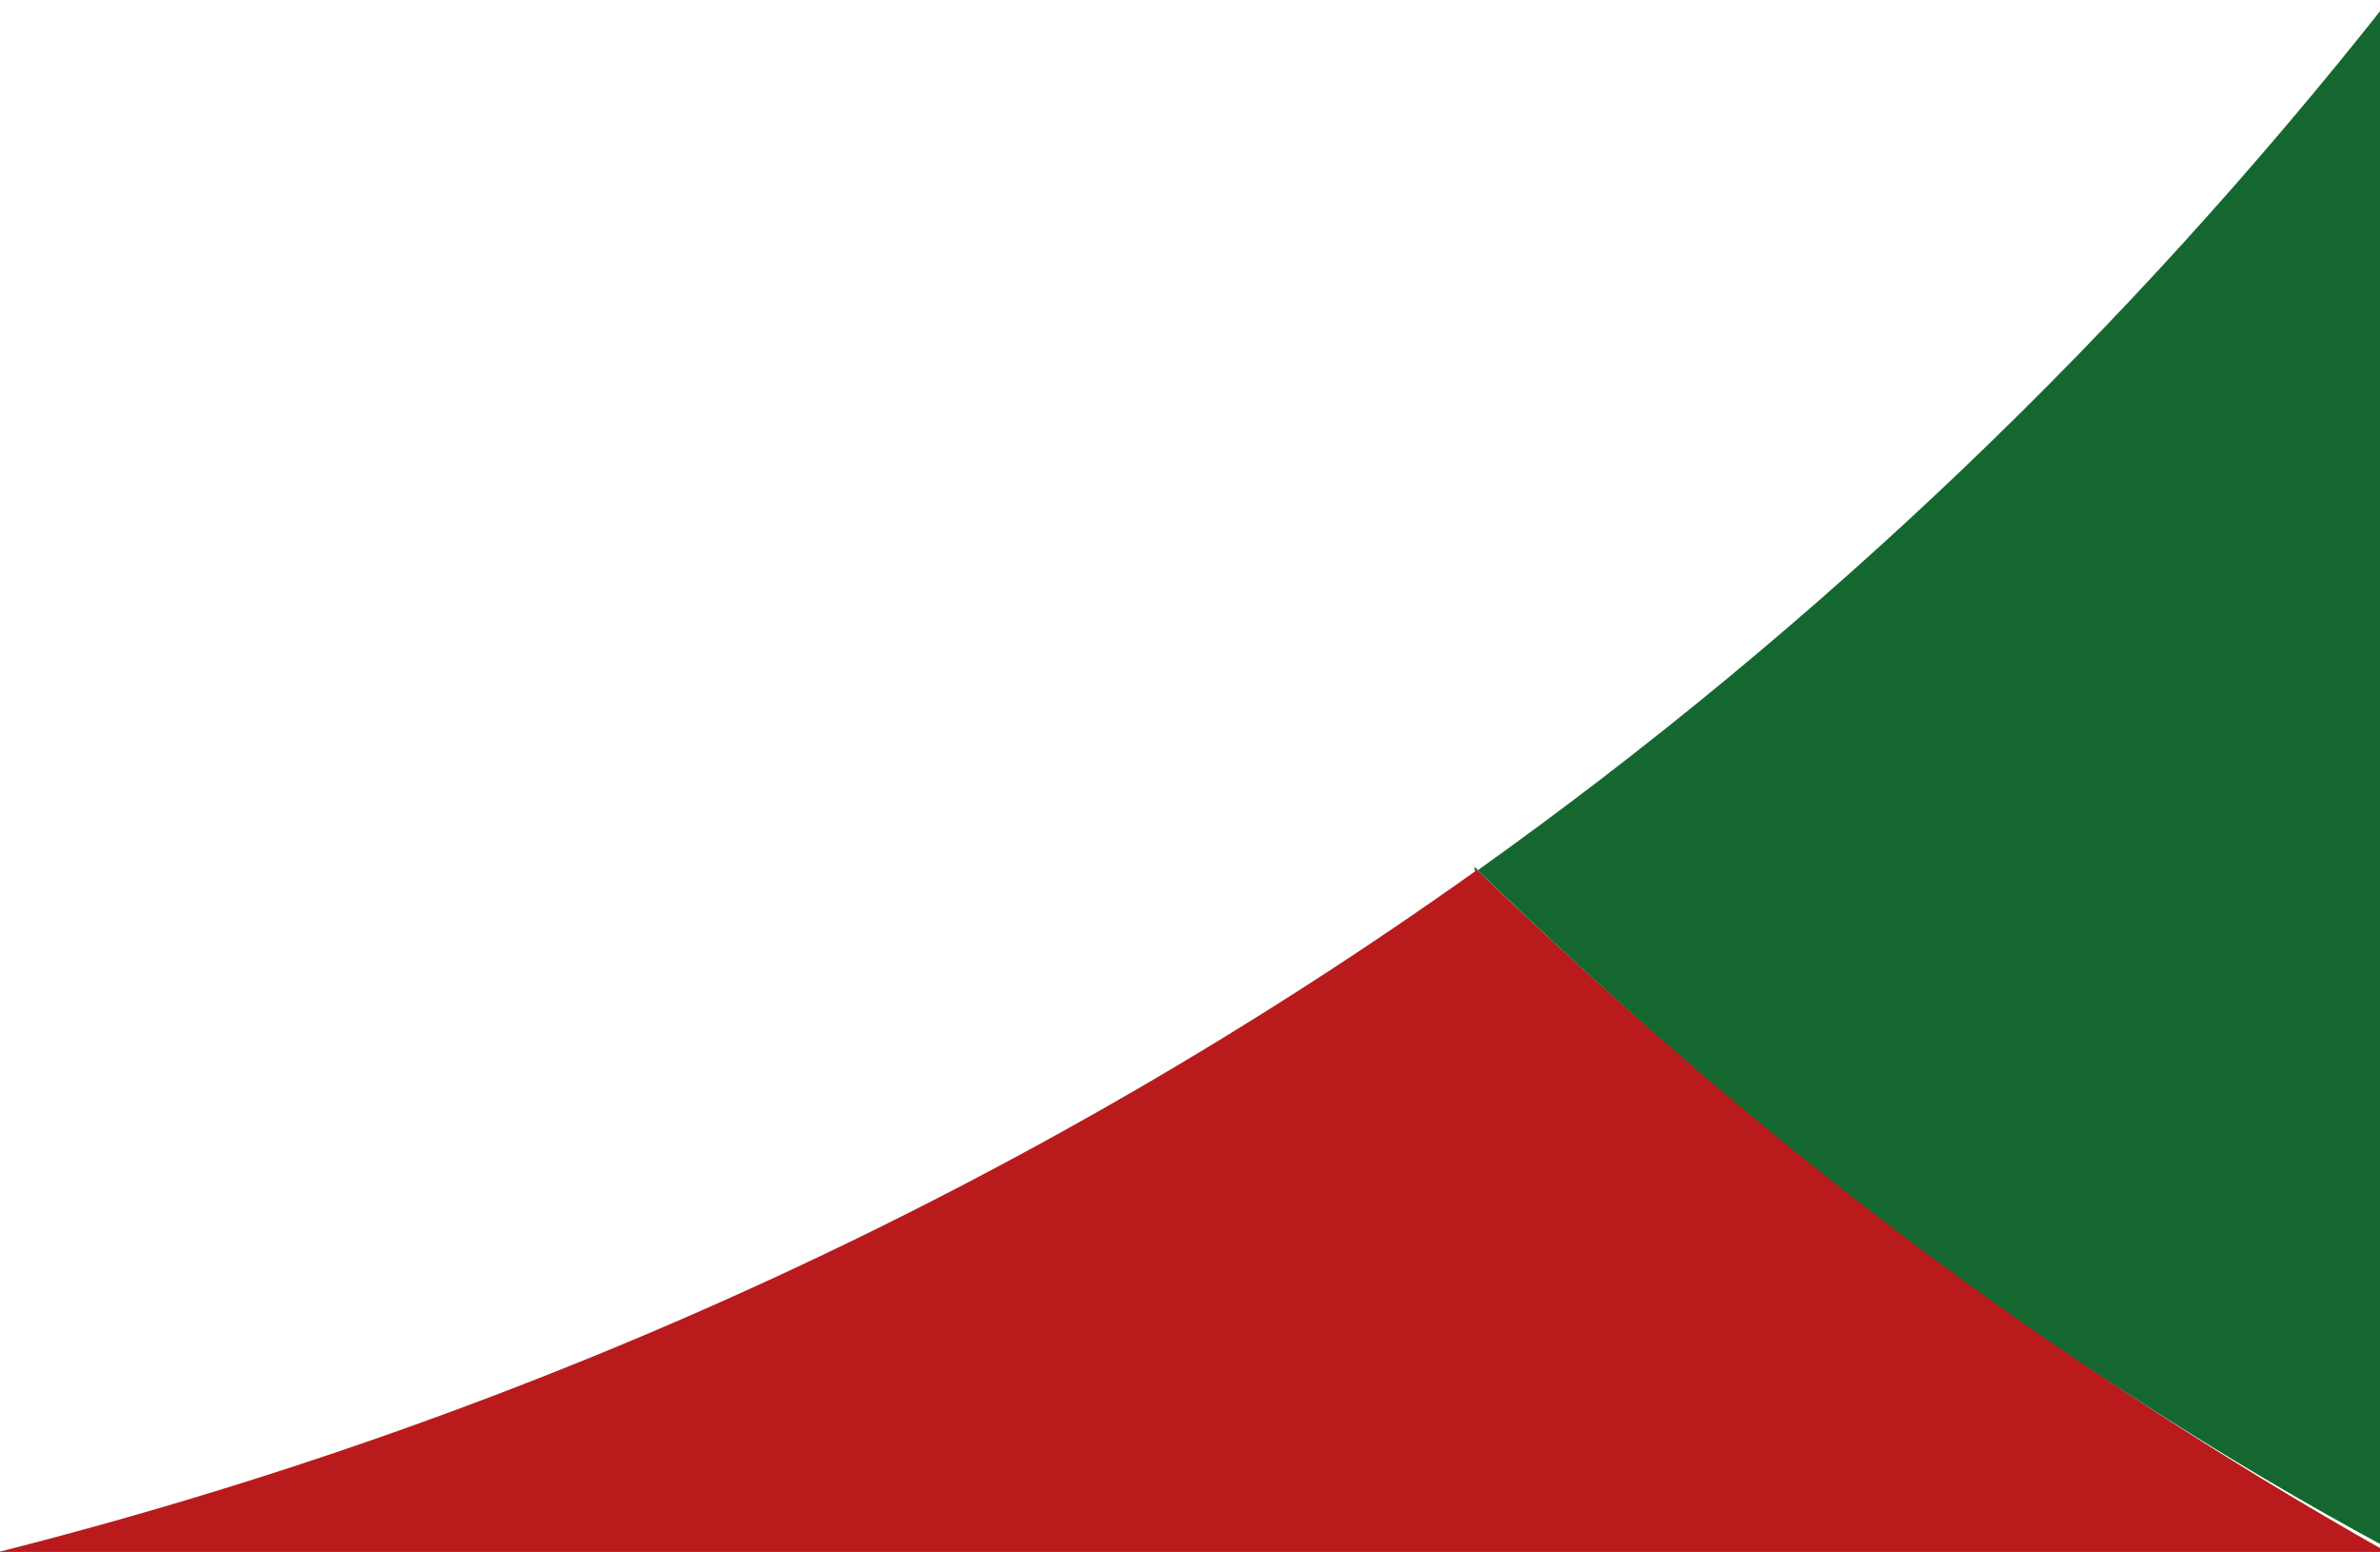 <svg xmlns="http://www.w3.org/2000/svg" xmlns:svg="http://www.w3.org/2000/svg" width="126.877mm" height="82.722mm" viewBox="0 0 126.877 82.722" id="svg1"><defs id="defs1"><clipPath clipPathUnits="userSpaceOnUse" id="clipPath61"><path d="M 0,2319.352 H 1441.334 V 0 H 0 Z" transform="translate(-1442.375,-1515.229)" id="path61"></path></clipPath><clipPath clipPathUnits="userSpaceOnUse" id="clipPath63"><path d="M 0,2319.352 H 1441.334 V 0 H 0 Z" transform="translate(-1304.527,-1618.689)" id="path63"></path></clipPath></defs><g id="layer1" transform="translate(-11.642,-16.404)"><path id="path60" d="m 0,0 c -50.346,28.352 -96.654,63.536 -137.848,103.46 l 0.173,-0.672 C -204.047,55.53 -279.408,20.583 -360.693,0 Z" style="fill:#b91b1c;fill-opacity:1;fill-rule:nonzero;stroke:none" transform="matrix(0.353,0,0,-0.353,138.886,99.126)" clip-path="url(#clipPath61)"></path><path id="path62" d="M 0,0 C 41.194,-39.924 86.779,-75.307 138.138,-102.954 V 131.028 C 98.587,80.836 52.297,36.442 0.173,-0.672" style="fill:#14682f;fill-opacity:1;fill-rule:nonzero;stroke:none" transform="matrix(0.353,0,0,-0.353,90.256,62.628)" clip-path="url(#clipPath63)"></path></g></svg>